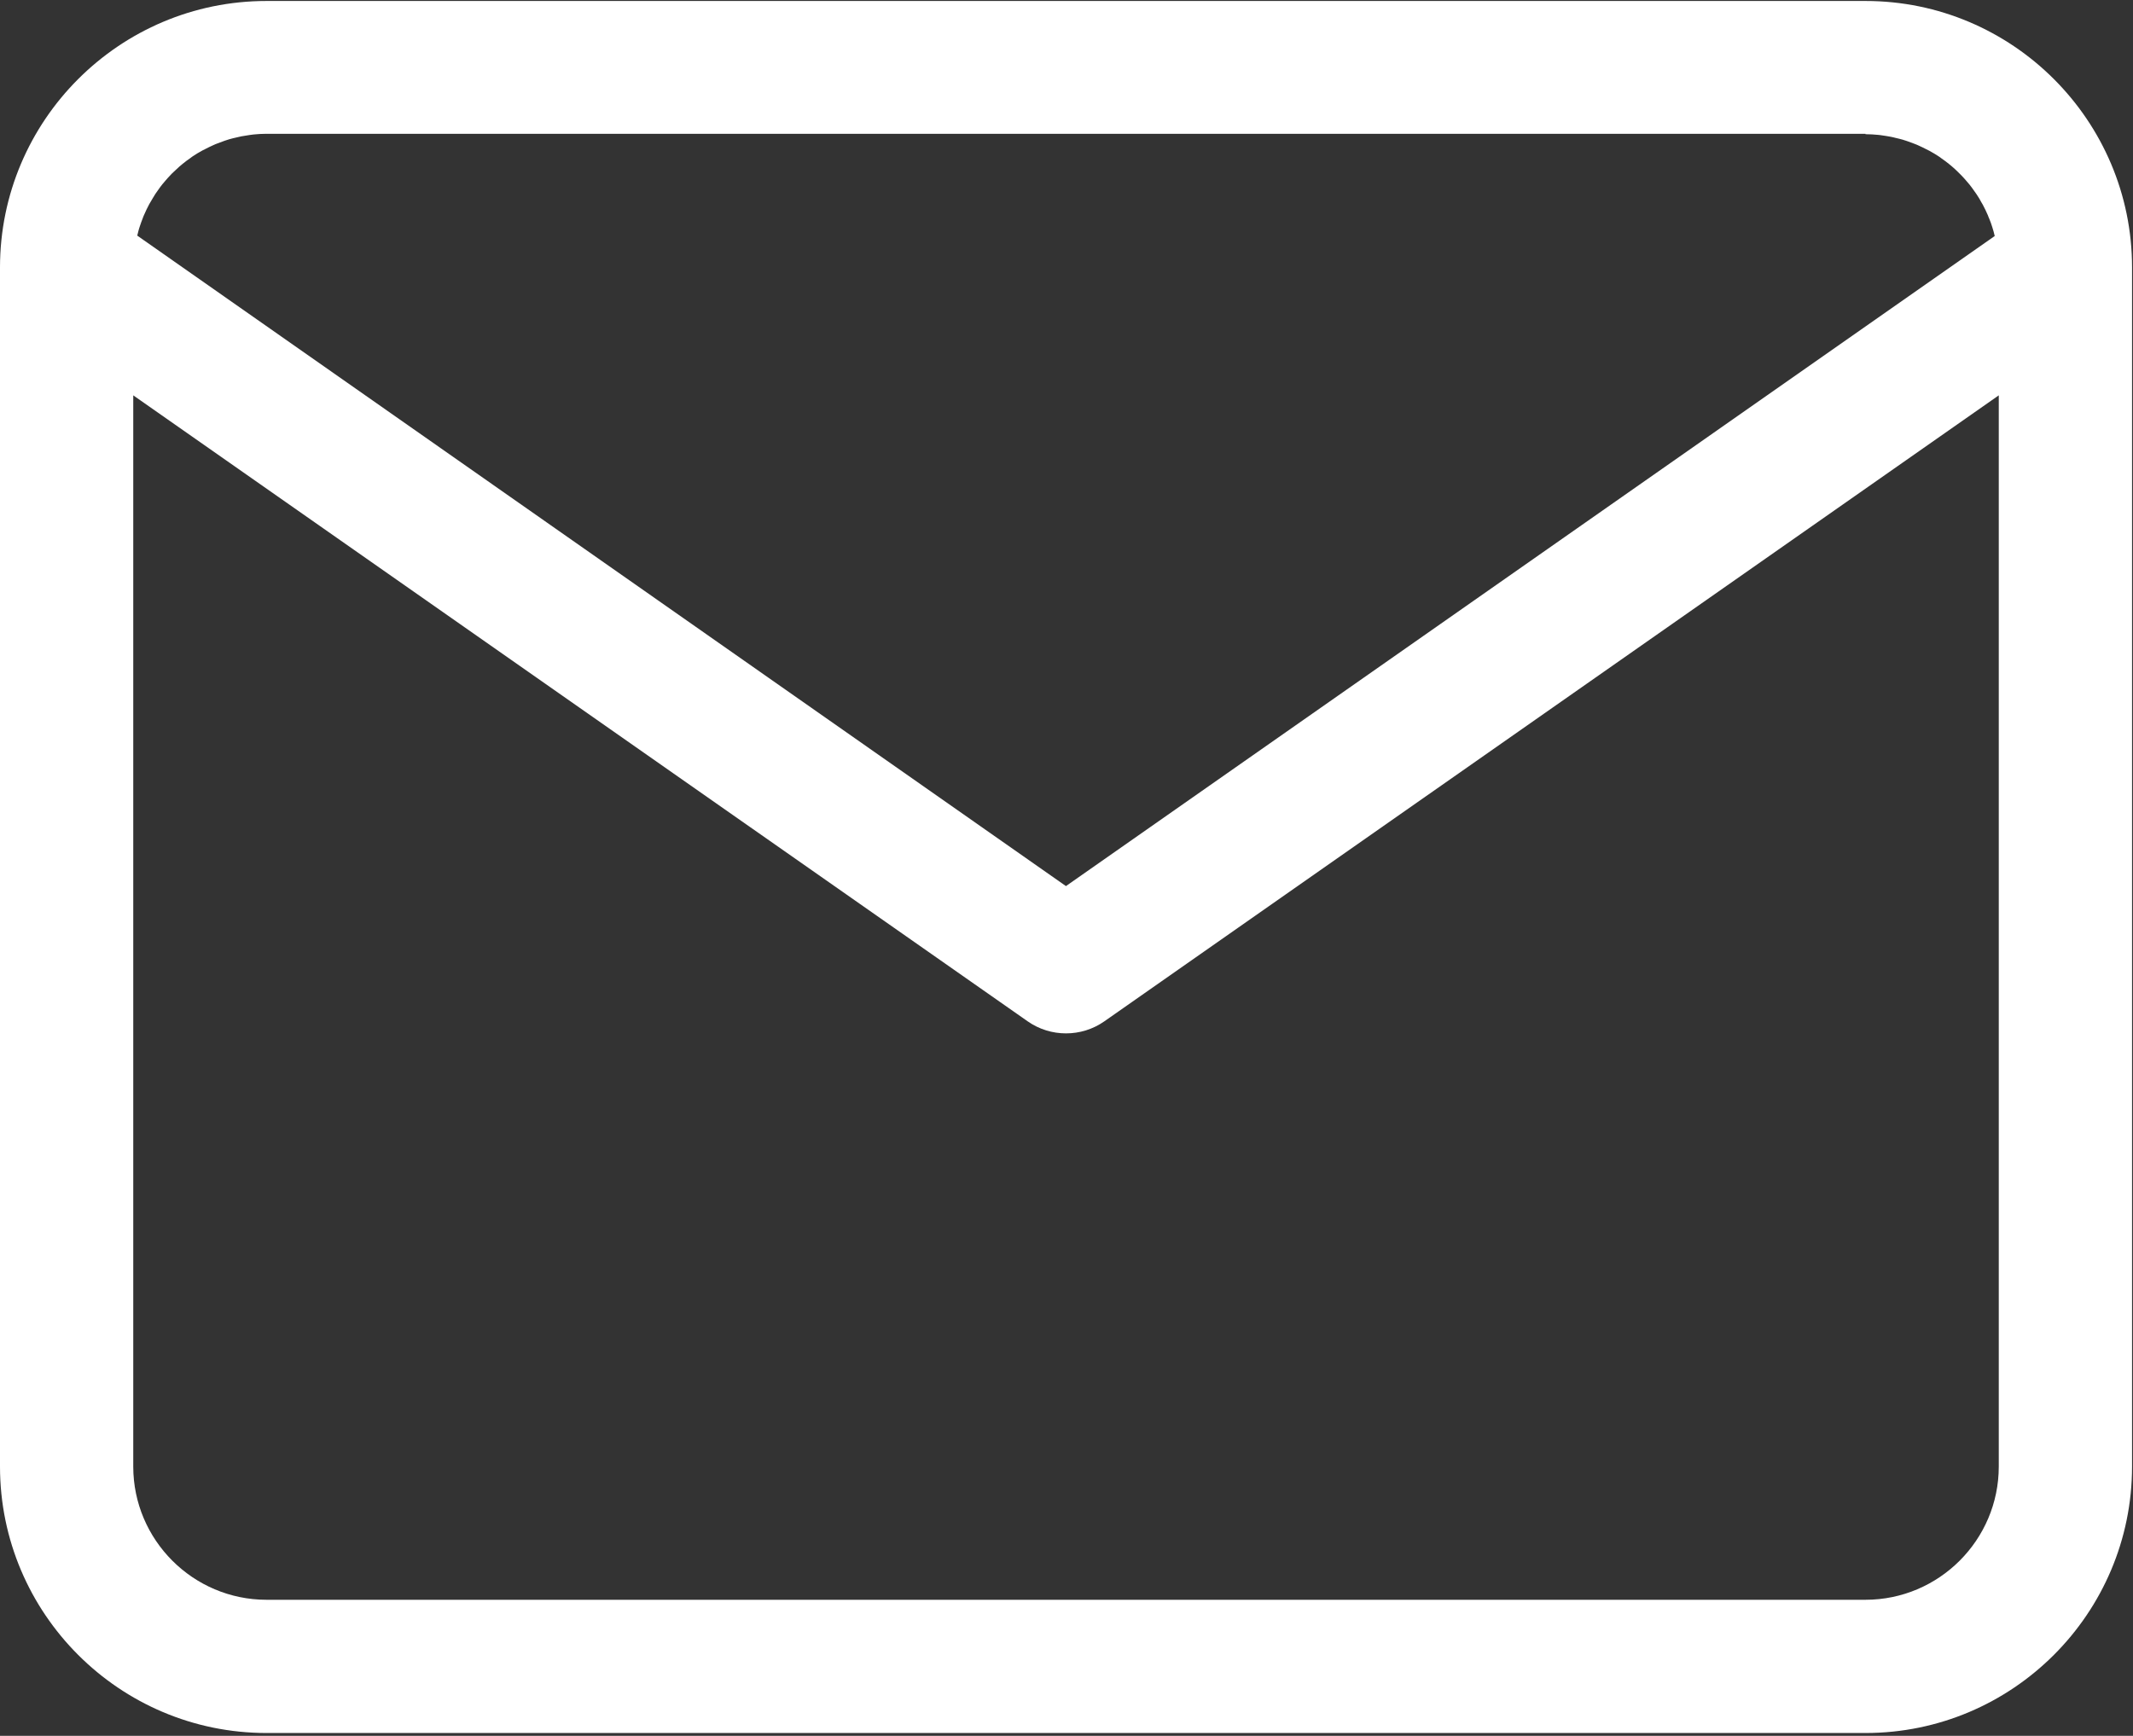 <?xml version="1.0" encoding="UTF-8"?> <svg xmlns="http://www.w3.org/2000/svg" width="747" height="608" viewBox="0 0 747 608" fill="none"><rect x="0" y="0" width="747" height="608" fill="#333333" stroke="none"/> <path d="M653.333 0.343H93.333C41.86 0.343 0 42.203 0 93.676V513.676C0 565.149 41.86 607.009 93.333 607.009H653.333C704.807 607.009 746.667 565.149 746.667 513.676V93.676C746.667 42.203 704.807 0.343 653.333 0.343ZM653.333 47.009C654.828 47.009 656.318 47.103 657.766 47.244C658.234 47.244 658.698 47.384 659.213 47.431C660.193 47.572 661.172 47.713 662.109 47.9C662.672 47.994 663.182 48.134 663.745 48.275C664.63 48.462 665.516 48.697 666.359 48.926C666.875 49.067 667.432 49.254 667.948 49.442C668.786 49.723 669.63 50.046 670.469 50.374C670.984 50.562 671.448 50.749 671.917 50.978C672.849 51.4 673.734 51.817 674.625 52.285C675 52.473 675.37 52.66 675.745 52.848C676.958 53.499 678.172 54.249 679.292 54.994C679.526 55.181 679.76 55.369 680.036 55.556C680.922 56.16 681.807 56.817 682.651 57.515C683.026 57.843 683.396 58.166 683.818 58.494C684.469 59.098 685.172 59.661 685.776 60.312L686.943 61.478C687.547 62.083 688.109 62.739 688.672 63.39C689.047 63.812 689.37 64.228 689.745 64.65C690.307 65.348 690.818 66.051 691.333 66.796C691.615 67.218 691.937 67.635 692.219 68.056C692.823 68.942 693.385 69.874 693.901 70.859C694.042 71.14 694.229 71.374 694.37 71.65C695.021 72.864 695.63 74.124 696.187 75.431C696.328 75.806 696.469 76.223 696.656 76.598C697.031 77.53 697.401 78.463 697.682 79.447C697.823 79.963 697.963 80.473 698.151 80.989C698.292 81.551 698.432 82.109 698.573 82.671L373.306 310.364L48.066 82.524C48.207 81.962 48.347 81.404 48.488 80.842C48.629 80.326 48.769 79.816 48.957 79.3C49.285 78.321 49.608 77.389 49.983 76.451C50.123 76.076 50.264 75.66 50.452 75.285C51.014 73.978 51.618 72.717 52.269 71.504C52.41 71.222 52.597 70.988 52.738 70.712C53.3 69.78 53.811 68.847 54.42 67.91C54.702 67.488 55.025 67.071 55.306 66.649C55.821 65.905 56.332 65.201 56.894 64.504C57.222 64.082 57.592 63.665 57.967 63.243C58.53 62.592 59.087 61.936 59.696 61.332C60.071 60.91 60.441 60.54 60.863 60.165C61.514 59.561 62.17 58.951 62.821 58.347C63.196 58.019 63.566 57.696 63.988 57.368C64.827 56.67 65.717 56.014 66.603 55.41C66.837 55.222 67.071 55.035 67.347 54.847C68.514 54.056 69.681 53.352 70.894 52.701C71.269 52.514 71.639 52.326 72.014 52.139C72.9 51.67 73.785 51.253 74.722 50.831C75.191 50.597 75.702 50.41 76.17 50.227C77.009 49.899 77.853 49.576 78.691 49.295C79.207 49.108 79.764 48.967 80.28 48.779C81.118 48.545 82.009 48.311 82.894 48.128C83.41 47.988 83.967 47.894 84.53 47.753C85.509 47.566 86.441 47.425 87.425 47.285C87.894 47.238 88.358 47.144 88.873 47.097C90.321 46.956 91.811 46.863 93.306 46.863H653.306L653.333 47.009ZM653.333 560.343H93.333C67.62 560.343 46.667 539.389 46.667 513.676V138.476L359.933 357.756C363.949 360.558 368.616 361.954 373.329 361.954C378.043 361.954 382.71 360.553 386.725 357.756L699.992 138.476V513.676C699.992 539.389 679.039 560.343 653.325 560.343H653.333Z" fill="white"></path> </svg> 